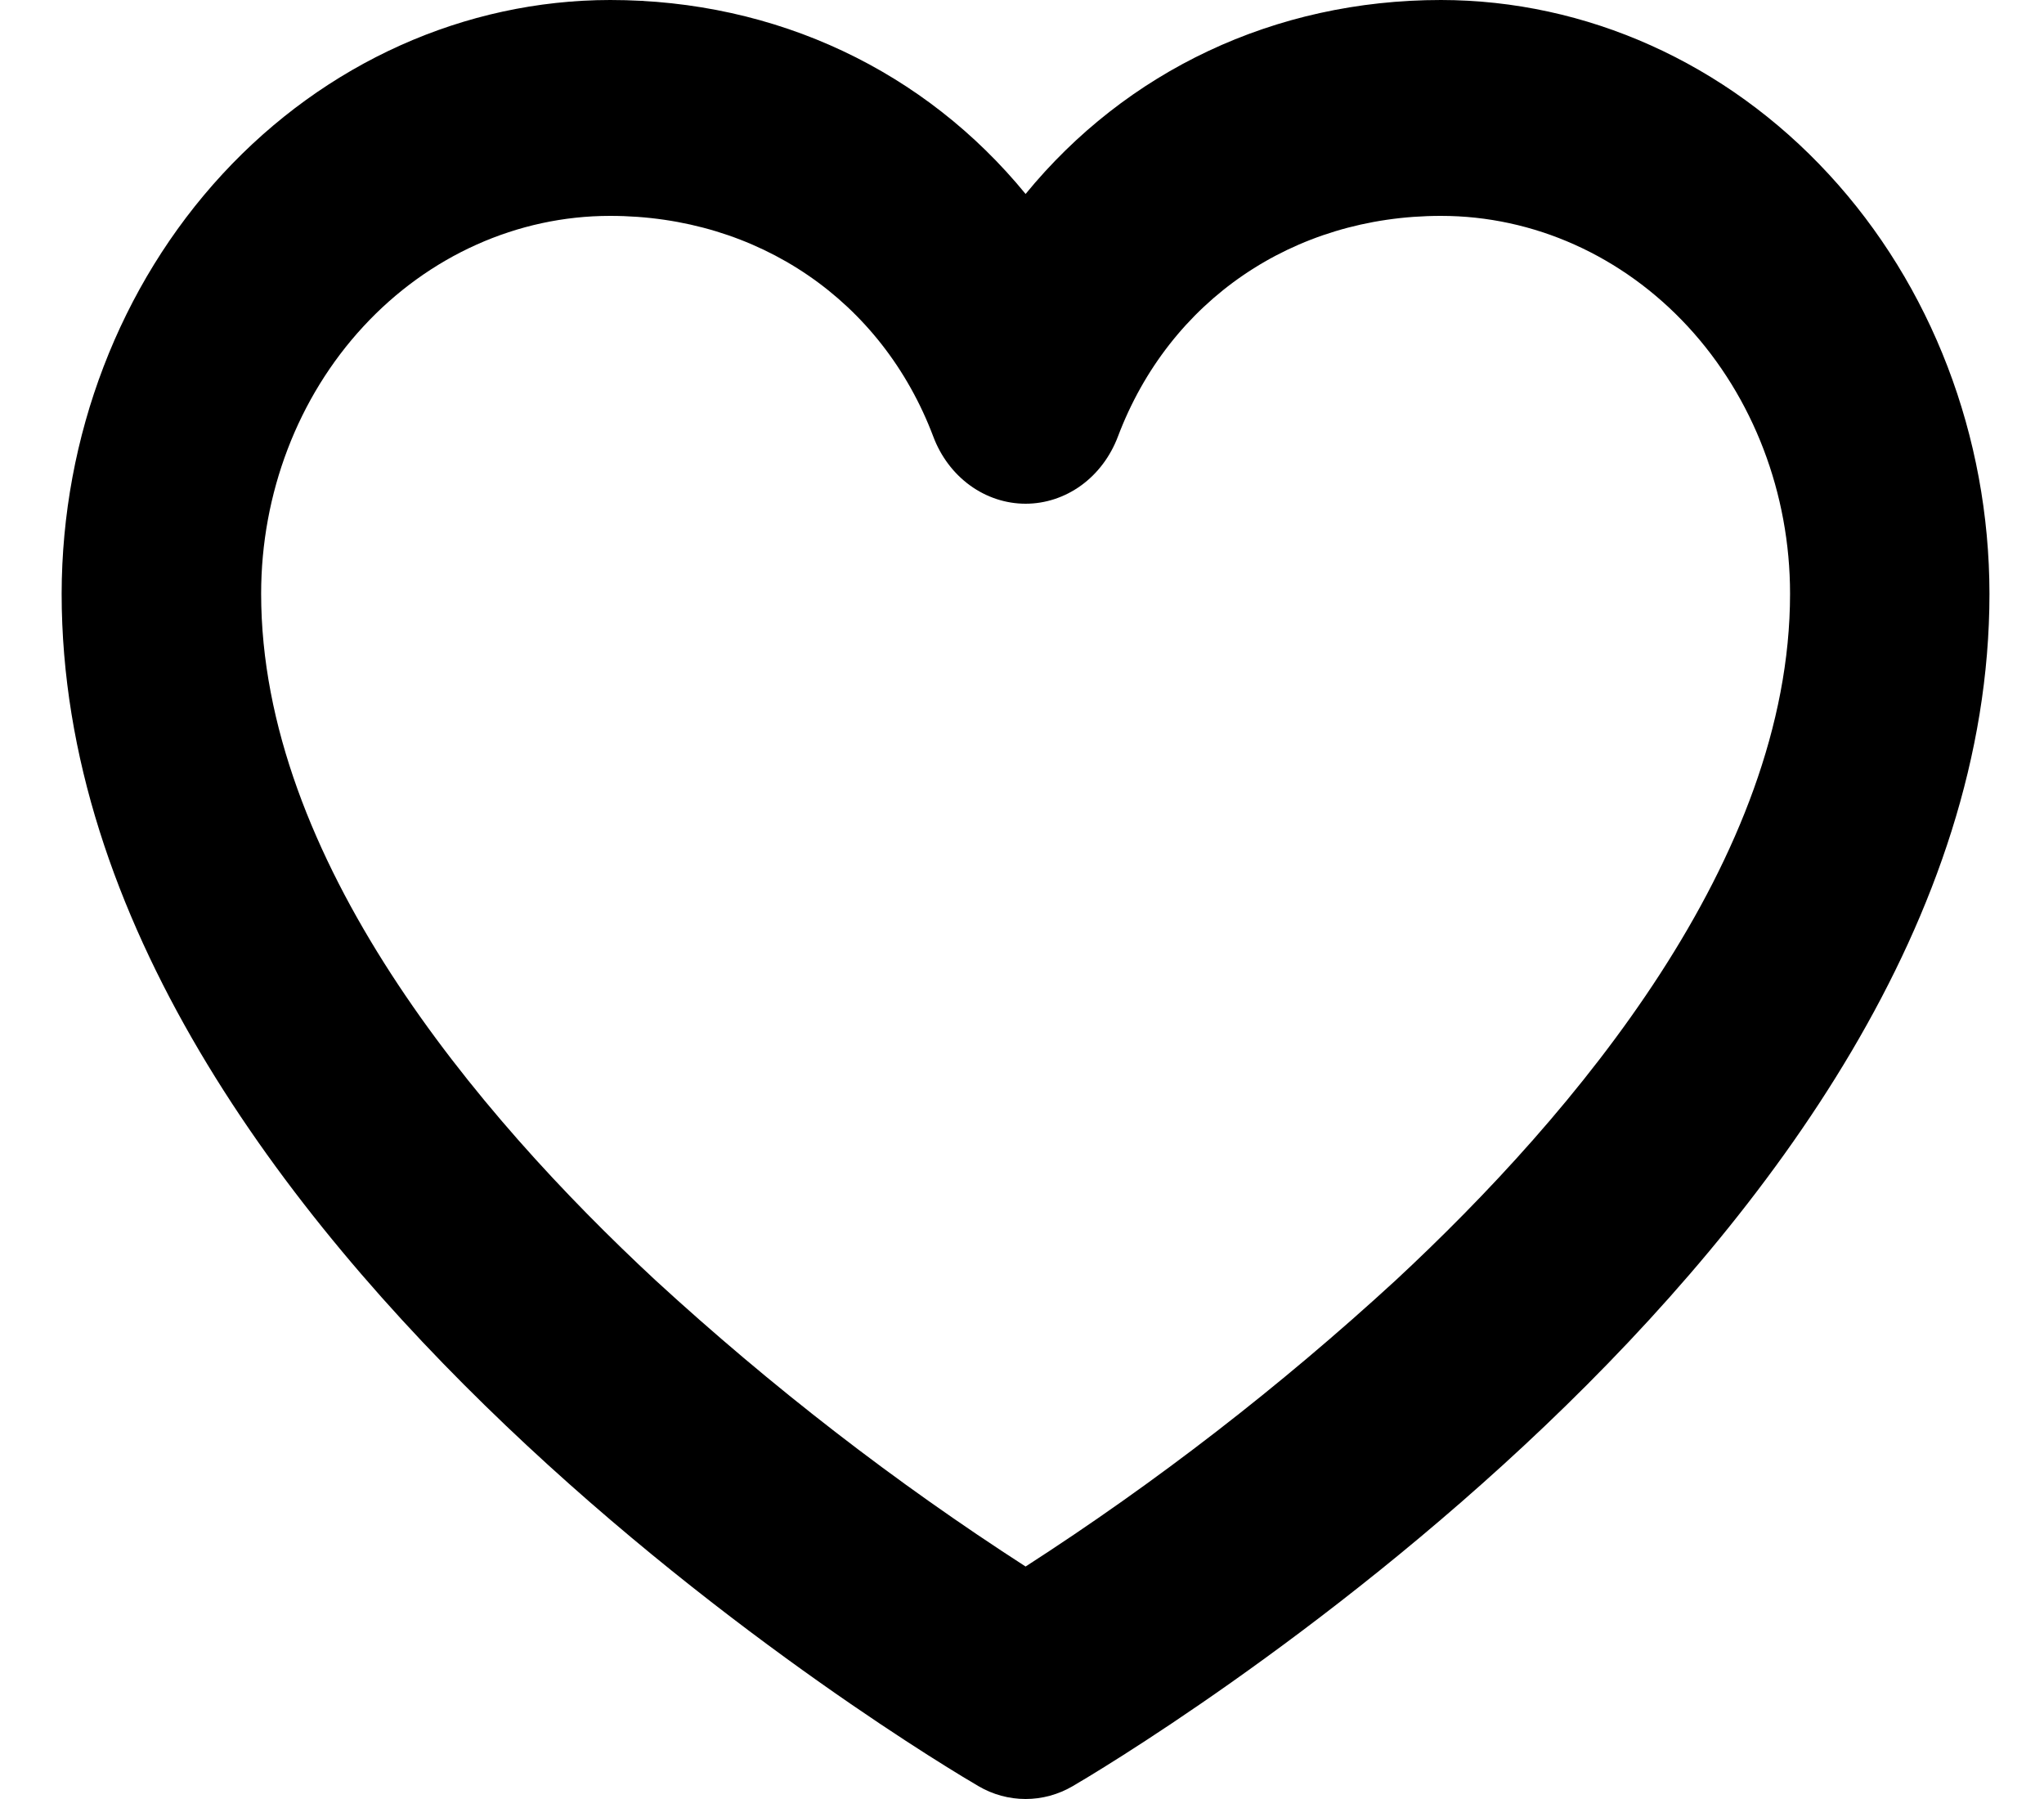 <svg width="25" height="22" viewBox="0 0 25 22" fill="none" xmlns="http://www.w3.org/2000/svg">
<path d="M17.625 0C15.584 0 13.772 0.872 12.544 2.372C11.316 0.872 9.504 0 7.462 0C5.684 0.002 3.979 0.768 2.721 2.129C1.464 3.49 0.757 5.335 0.754 7.26C0.754 15.217 11.508 21.575 11.966 21.842C12.143 21.946 12.342 22 12.544 22C12.746 22 12.944 21.946 13.122 21.842C13.579 21.575 24.333 15.217 24.333 7.26C24.331 5.335 23.624 3.49 22.366 2.129C21.109 0.768 19.404 0.002 17.625 0ZM17.068 15.659C15.652 16.959 14.139 18.129 12.544 19.157C10.949 18.129 9.436 16.959 8.02 15.659C5.818 13.614 3.194 10.496 3.194 7.26C3.194 6.035 3.643 4.859 4.444 3.993C5.244 3.127 6.33 2.64 7.462 2.64C9.271 2.64 10.786 3.674 11.415 5.339C11.506 5.582 11.663 5.79 11.864 5.936C12.065 6.082 12.302 6.16 12.544 6.16C12.786 6.16 13.023 6.082 13.224 5.936C13.425 5.79 13.581 5.582 13.673 5.339C14.302 3.674 15.816 2.64 17.625 2.64C18.758 2.64 19.843 3.127 20.644 3.993C21.444 4.859 21.894 6.035 21.894 7.26C21.894 10.496 19.27 13.614 17.068 15.659Z" fill="url(#paint0_linear_1233_734)"/>
<defs>
<linearGradient id="paint0_linear_1233_734" x1="0.754" y1="11" x2="24.333" y2="11" gradientUnits="userSpaceOnUse">
<stop stopColor="#A59442"/>
<stop offset="0.5" stopColor="#D0BE85"/>
<stop offset="1" stopColor="#A3923F"/>
</linearGradient>
</defs>
</svg>
